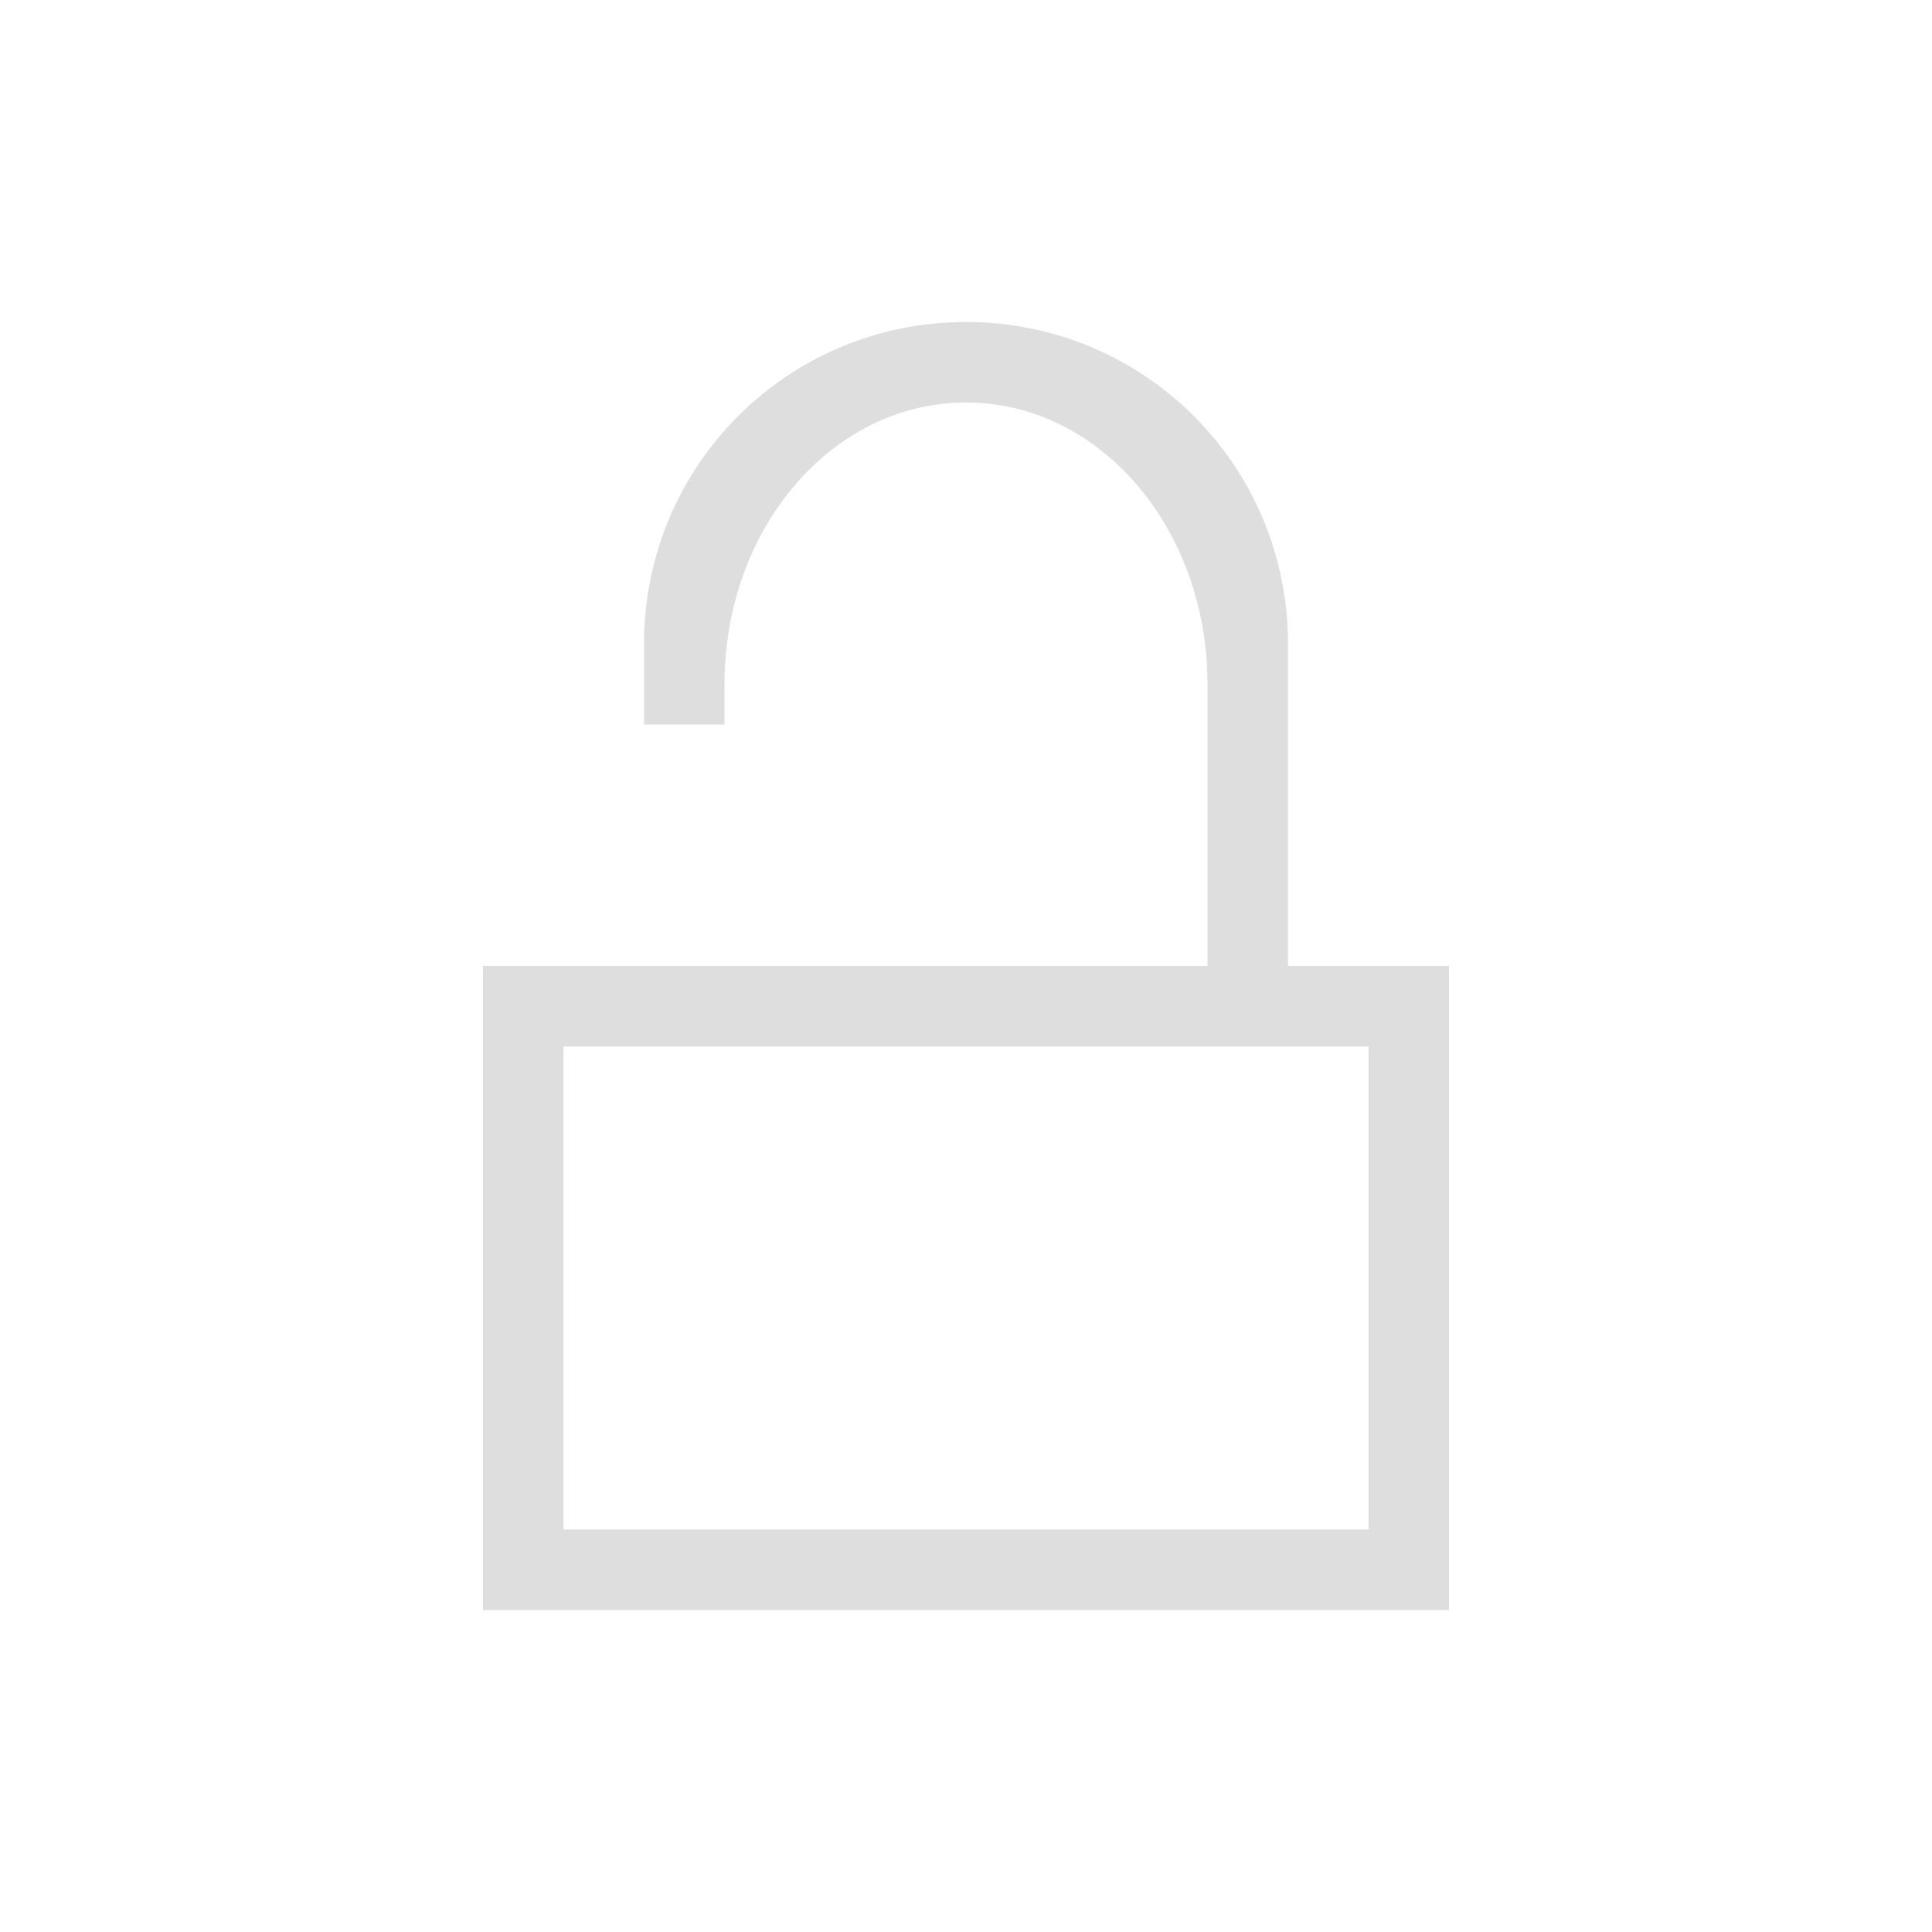 <svg xmlns="http://www.w3.org/2000/svg" viewBox="0 0 24 24">
  <defs id="defs3051">
    <style type="text/css" id="current-color-scheme">
      .ColorScheme-Text {
        color:#dedede;
      }
      </style>
  </defs>
 <path style="fill:currentColor;fill-opacity:1;stroke:none" 
     d="M 12 4 C 9.784 4 8 5.784 8 8 L 8 9 L 9 9 L 9 8.5 C 9 6.561 10.338 5 12 5 C 13.662 5 15 6.561 15 8.5 L 15 12 L 10 12 L 9 12 L 8 12 L 7 12 L 6 12 L 6 13 L 6 20 L 7 20 L 17 20 L 18 20 L 18 12 L 17 12 L 16 12 L 16 8 C 16 5.784 14.216 4 12 4 z M 7 13 L 17 13 L 17 19 L 7 19 L 7 13 z "
     class="ColorScheme-Text"
     />
</svg>
